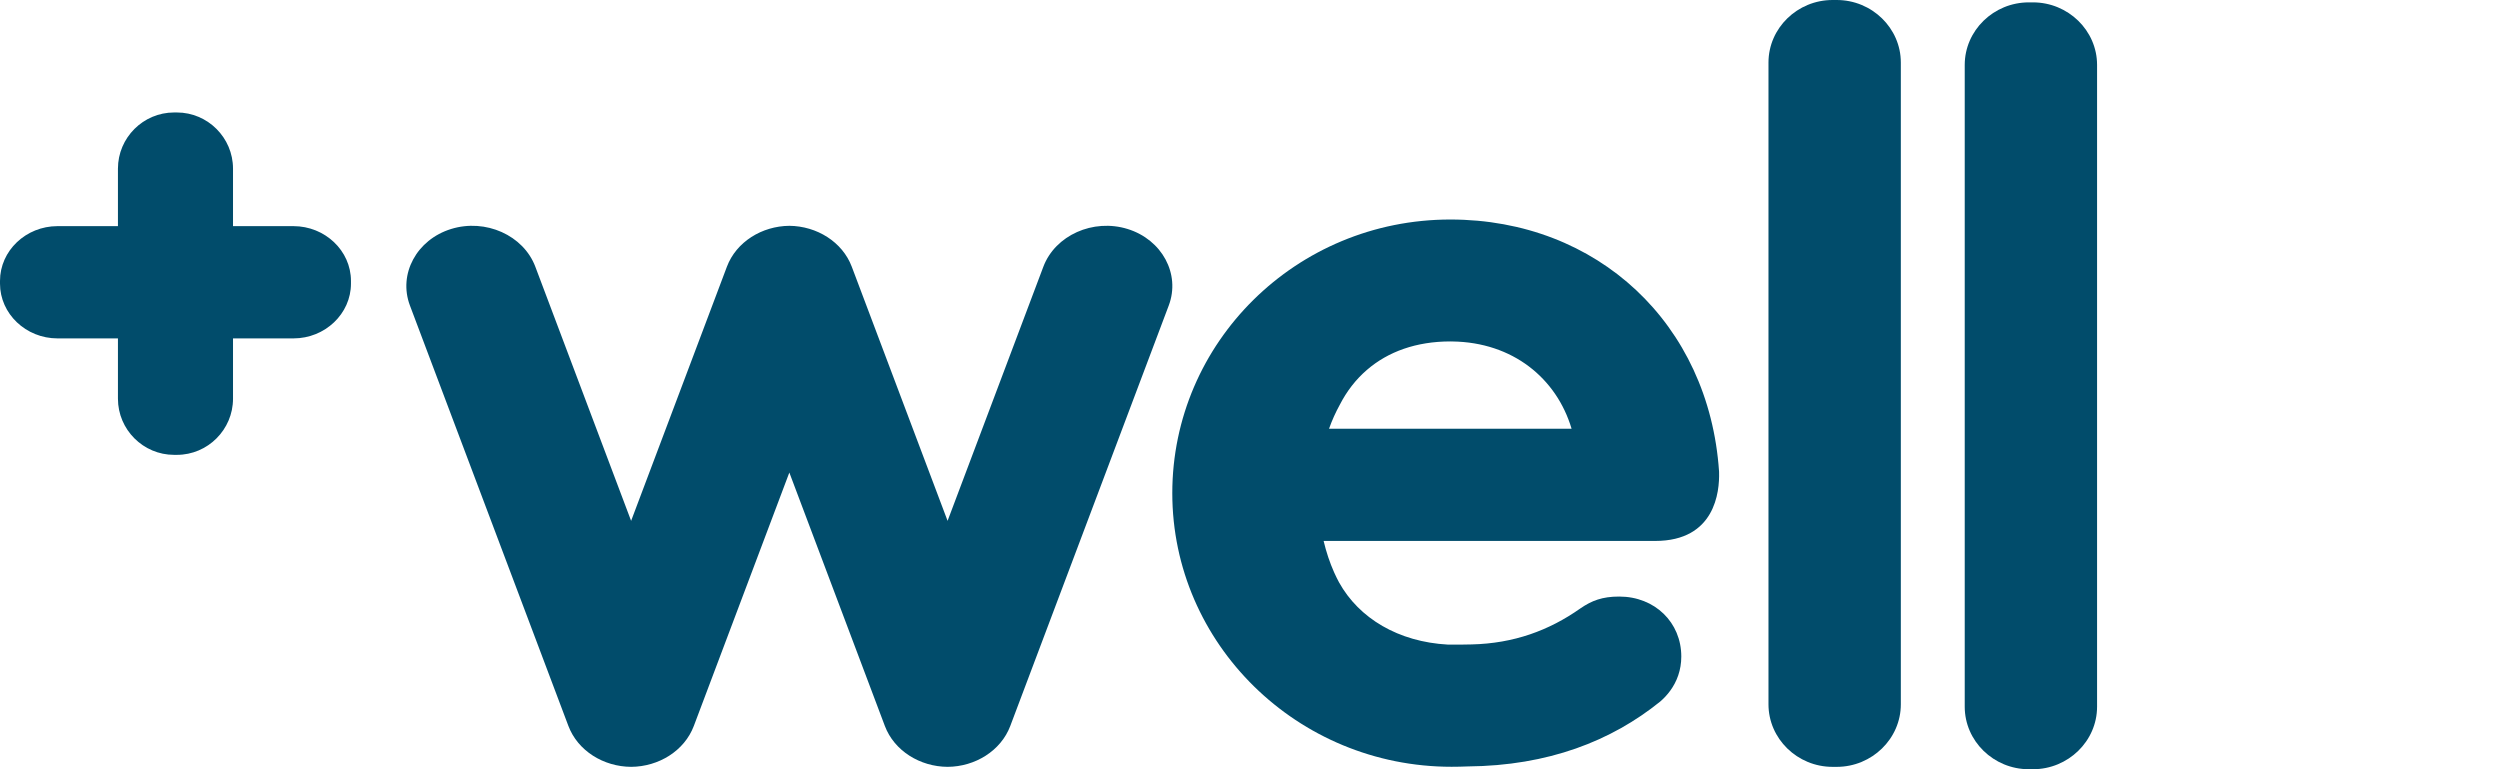 <?xml version="1.0" encoding="UTF-8"?>
<svg xmlns="http://www.w3.org/2000/svg" width="273" height="84" viewBox="0 0 273 84" fill="none">
  <g id="colour=hale">
    <g id="Group 5387">
      <g id="Group 5386">
        <path id="Fill 1" fill-rule="evenodd" clip-rule="evenodd" d="M32.043 24.694H25.445V18.412C25.445 15.04 22.687 12.282 19.315 12.282H19.01C15.639 12.282 12.879 15.04 12.879 18.412V24.694H6.283C2.827 24.694 0 27.385 0 30.673V30.972C0 34.261 2.827 36.953 6.283 36.953H12.879V43.541C12.879 46.913 15.639 49.67 19.01 49.67H19.315C22.687 49.67 25.445 46.913 25.445 43.541V36.953H32.043C35.498 36.953 38.325 34.261 38.325 30.972V30.673C38.325 27.385 35.498 24.694 32.043 24.694Z" fill="#014C6B"></path>
        <path id="Fill 3" fill-rule="evenodd" clip-rule="evenodd" d="M123.133 25.005C119.367 23.84 115.229 25.694 113.934 29.126L103.476 56.877L93.313 29.918L93.014 29.126C91.991 26.411 89.189 24.685 86.196 24.659C83.206 24.685 80.4 26.411 79.377 29.126L79.079 29.918L68.918 56.877L58.458 29.126C57.165 25.694 53.026 23.84 49.261 25.005C45.495 26.17 43.472 29.931 44.764 33.362L62.029 79.168L62.068 79.271C63.095 81.995 65.914 83.723 68.918 83.739C71.922 83.723 74.741 81.995 75.767 79.271L75.806 79.167L86.196 51.602L96.586 79.168L96.624 79.271C97.652 81.995 100.472 83.723 103.476 83.739C106.477 83.723 109.298 81.995 110.324 79.271L110.363 79.167L127.628 33.362C128.922 29.931 126.898 26.17 123.133 25.005Z" fill="#014C6B"></path>
        <path id="Fill 8" fill-rule="evenodd" clip-rule="evenodd" d="M145.13 46.815C145.459 45.894 145.854 45.02 146.306 44.2C147.066 42.713 148.06 41.435 149.264 40.396C151.575 38.397 154.666 37.284 158.382 37.284C158.457 37.284 158.531 37.288 158.606 37.289C165.171 37.376 169.972 41.293 171.616 46.815H145.13ZM187.72 51.477C186.626 35.368 174.451 23.971 158.377 23.971C141.524 23.971 128.015 37.411 128.015 53.851C128.015 70.293 141.659 83.732 158.51 83.732C159.092 83.732 159.677 83.718 160.265 83.694C169.065 83.622 175.968 80.912 181.299 76.605C181.695 76.263 182.068 75.868 182.394 75.418C183.111 74.432 183.597 73.19 183.597 71.688C183.597 67.981 180.723 65.144 176.816 65.144C174.975 65.144 173.823 65.58 172.559 66.451C169.138 68.859 165.29 70.263 160.713 70.371C160.524 70.383 158.471 70.41 158.124 70.391C152.702 70.096 148.408 67.527 146.222 63.594C146.033 63.239 145.854 62.876 145.685 62.501C145.208 61.431 144.825 60.281 144.539 59.071H180.746C187.304 59.071 187.782 53.675 187.723 51.588C187.722 51.55 187.72 51.514 187.72 51.477Z" fill="#014C6B"></path>
        <path id="Fill 10" fill-rule="evenodd" clip-rule="evenodd" d="M221.997 0.259H221.551C217.699 0.259 214.548 3.333 214.548 7.089V77.169C214.548 80.926 217.699 84 221.551 84H221.997C225.848 84 229 80.926 229 77.169V7.089C229 3.333 225.848 0.259 221.997 0.259Z" fill="#014C6B"></path>
        <path id="Fill 5" fill-rule="evenodd" clip-rule="evenodd" d="M200.567 0H200.121C196.269 0 193.118 3.074 193.118 6.83V76.91C193.118 80.667 196.269 83.741 200.121 83.741H200.567C204.419 83.741 207.571 80.667 207.571 76.91V6.83C207.571 3.074 204.419 0 200.567 0Z" fill="#014C6B"></path>
      </g>
    </g>
  </g>
</svg>
